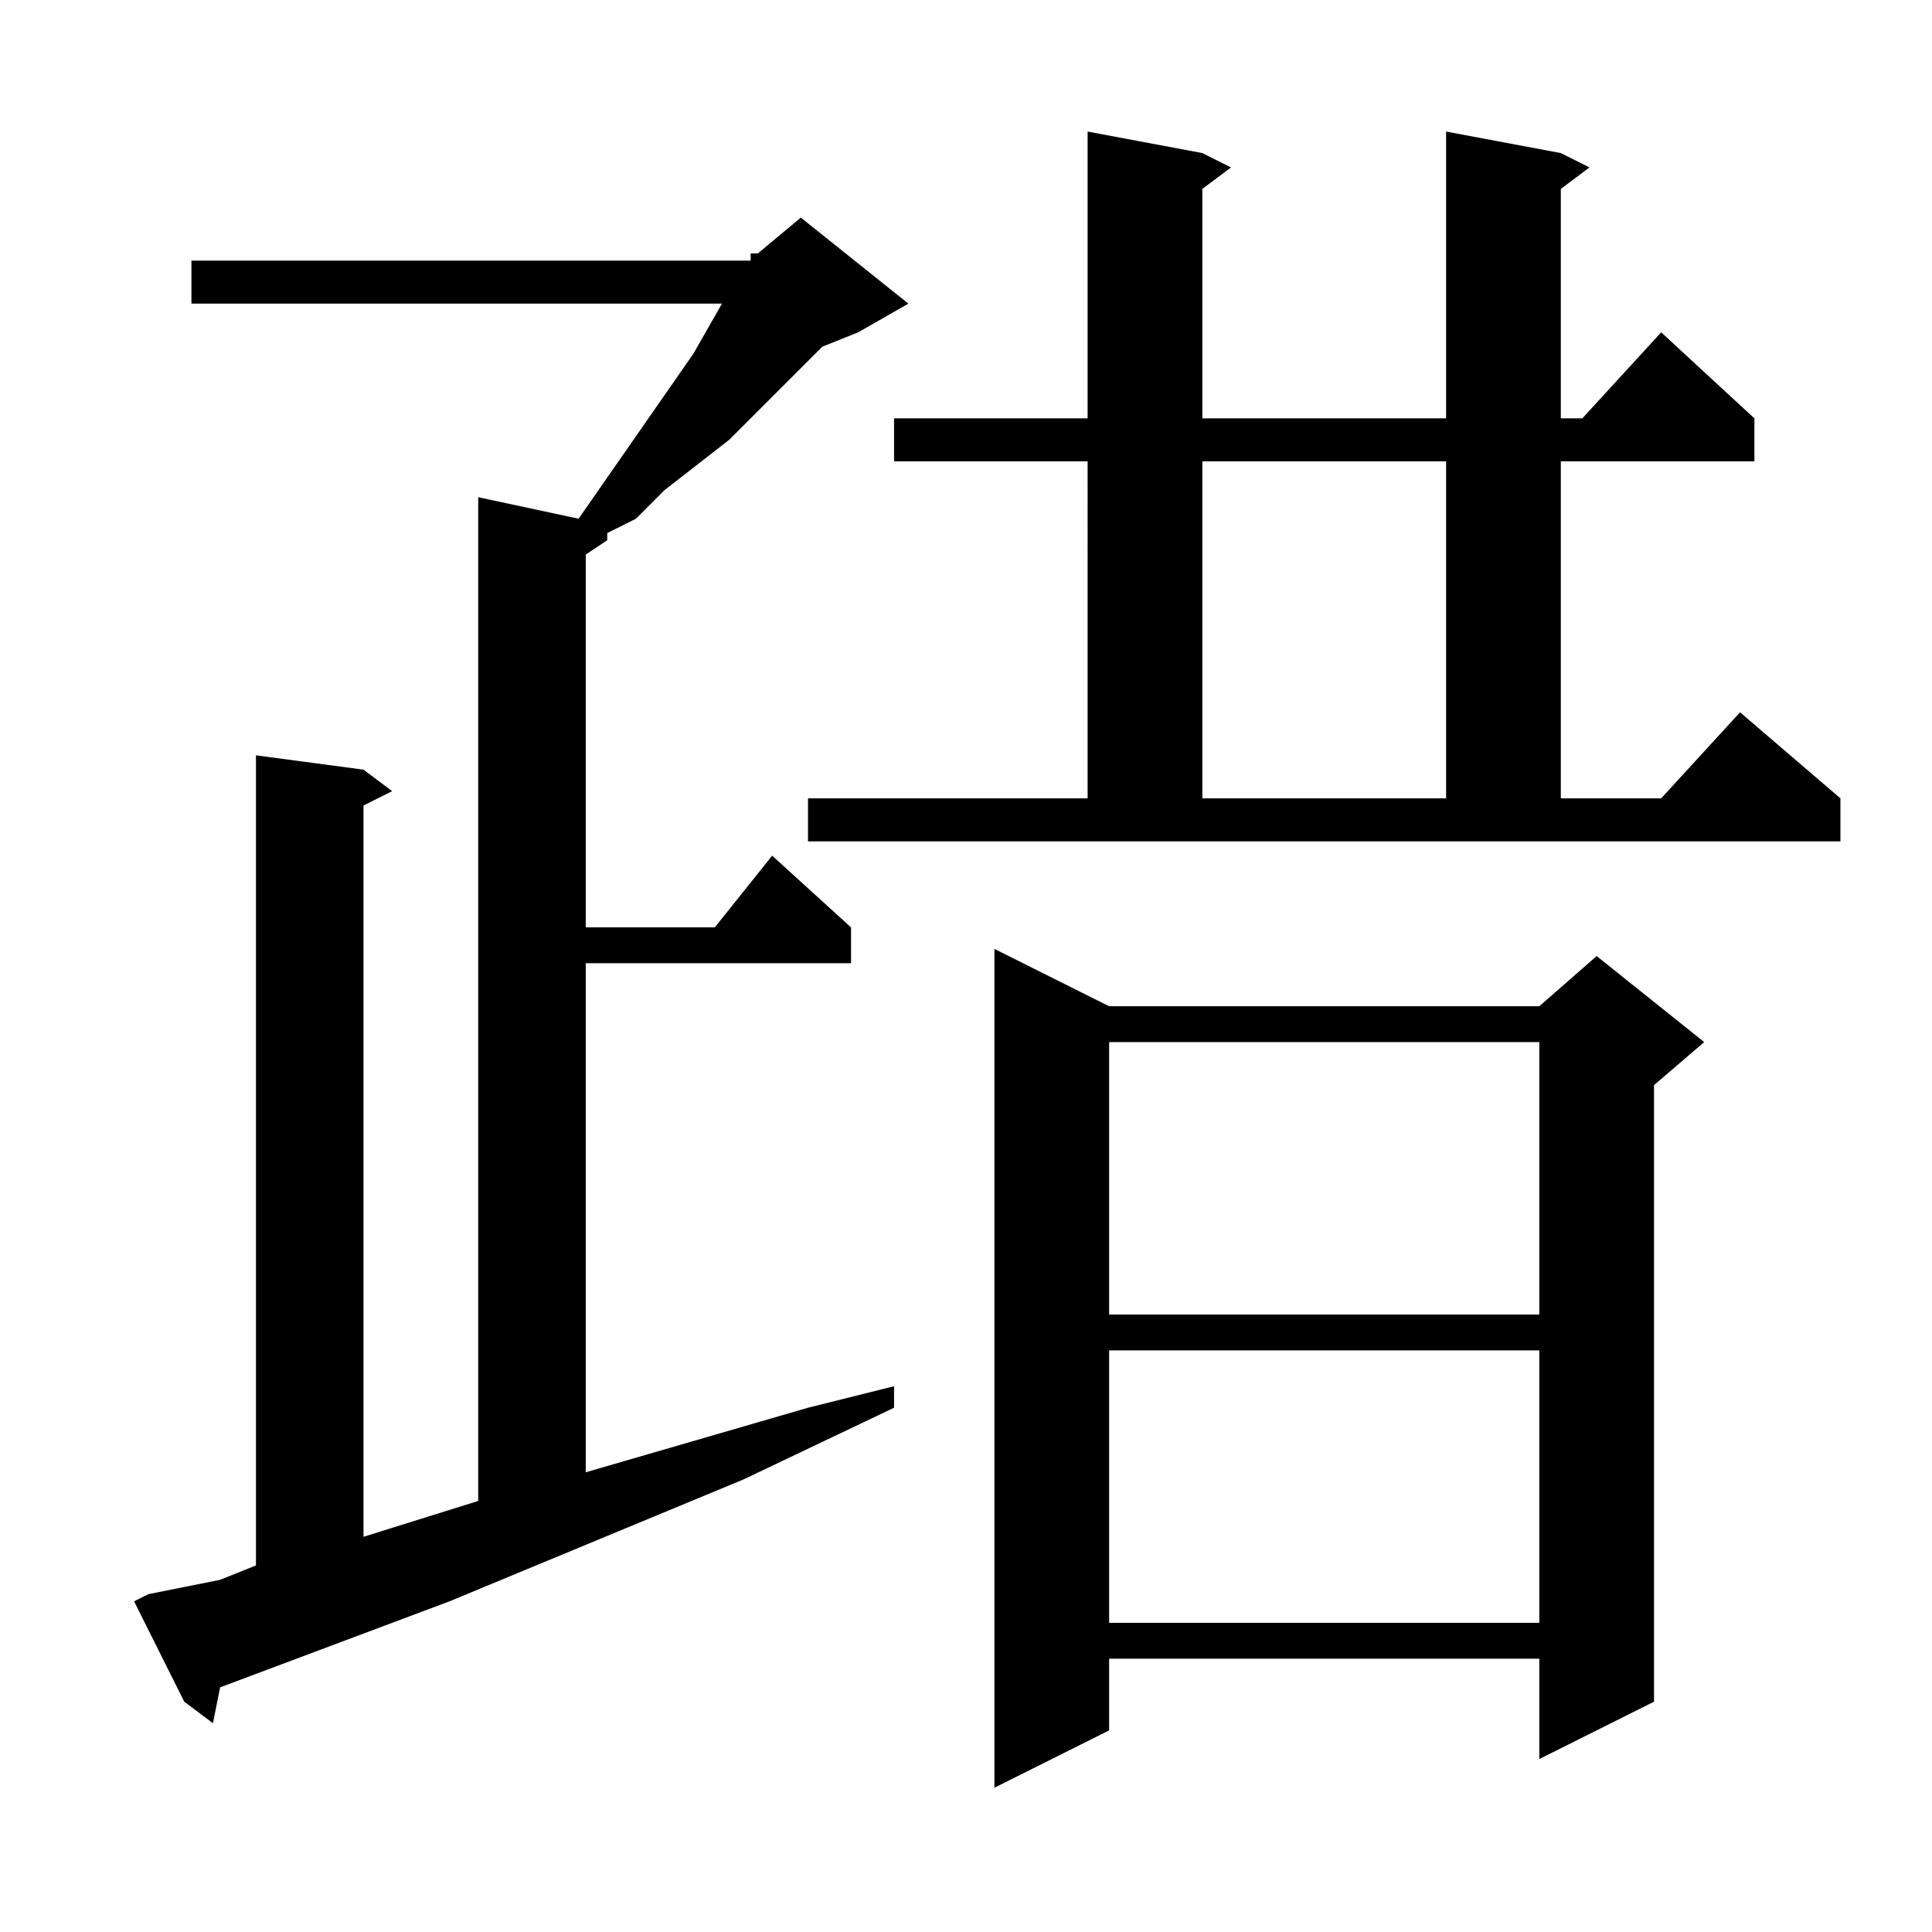 <?xml version="1.0" encoding="utf-8"?>
<!-- Generator: Adobe Illustrator 16.0.0, SVG Export Plug-In . SVG Version: 6.00 Build 0)  -->
<!DOCTYPE svg PUBLIC "-//W3C//DTD SVG 1.1//EN" "http://www.w3.org/Graphics/SVG/1.1/DTD/svg11.dtd">
<svg version="1.1" id="图层_1" xmlns="http://www.w3.org/2000/svg" xmlns:xlink="http://www.w3.org/1999/xlink" x="0px" y="0px"
	 width="1000px" height="1000px" viewBox="0 0 1000 1000" enable-background="new 0 0 1000 1000" xml:space="preserve">
<path d="M76.82,825.129l37.109-7.422l18.555-7.422V390.949l55.664,7.422l14.844,11.133l-14.844,7.422v378.516l59.375-18.555V257.355
	l51.953,11.133l59.375-85.352l14.844-25.977H99.086v-22.266h285.742h3.711v-3.711h3.711l22.266-18.555l55.664,44.531l-25.977,14.844
	l-18.555,7.422l-33.398,33.398l-14.844,14.844l-33.398,25.977l-14.844,14.844l-14.844,7.422v3.711l-11.133,7.422v192.969h66.797
	l29.688-37.109l40.82,37.109v18.555H303.188v263.477l115.039-33.398l44.531-11.133v11.133l-77.93,37.109L232.68,828.84
	l-118.75,44.531l-3.711,18.555l-14.844-11.133L69.398,828.84L76.82,825.129z M418.227,413.215h144.727V238.801H462.758v-22.266
	h100.195V68.098l59.375,11.133l14.844,7.422l-14.844,11.133v118.75H748.5V68.098l59.375,11.133l14.844,7.422l-14.844,11.133v118.75
	h11.133l40.82-44.531l48.242,44.531v22.266H807.875v174.414h51.953l40.82-44.531l51.953,44.531v22.266H418.227V413.215z
	 M574.086,520.832h222.656l29.688-25.977l55.664,44.531l-25.977,22.266v319.141l-59.375,29.688v-51.953H574.086v37.109
	l-59.375,29.688v-434.18L574.086,520.832z M574.086,539.387v141.016h222.656V539.387H574.086z M574.086,698.957v141.016h222.656
	V698.957H574.086z M622.328,238.801v174.414H748.5V238.801H622.328z"/>
</svg>
